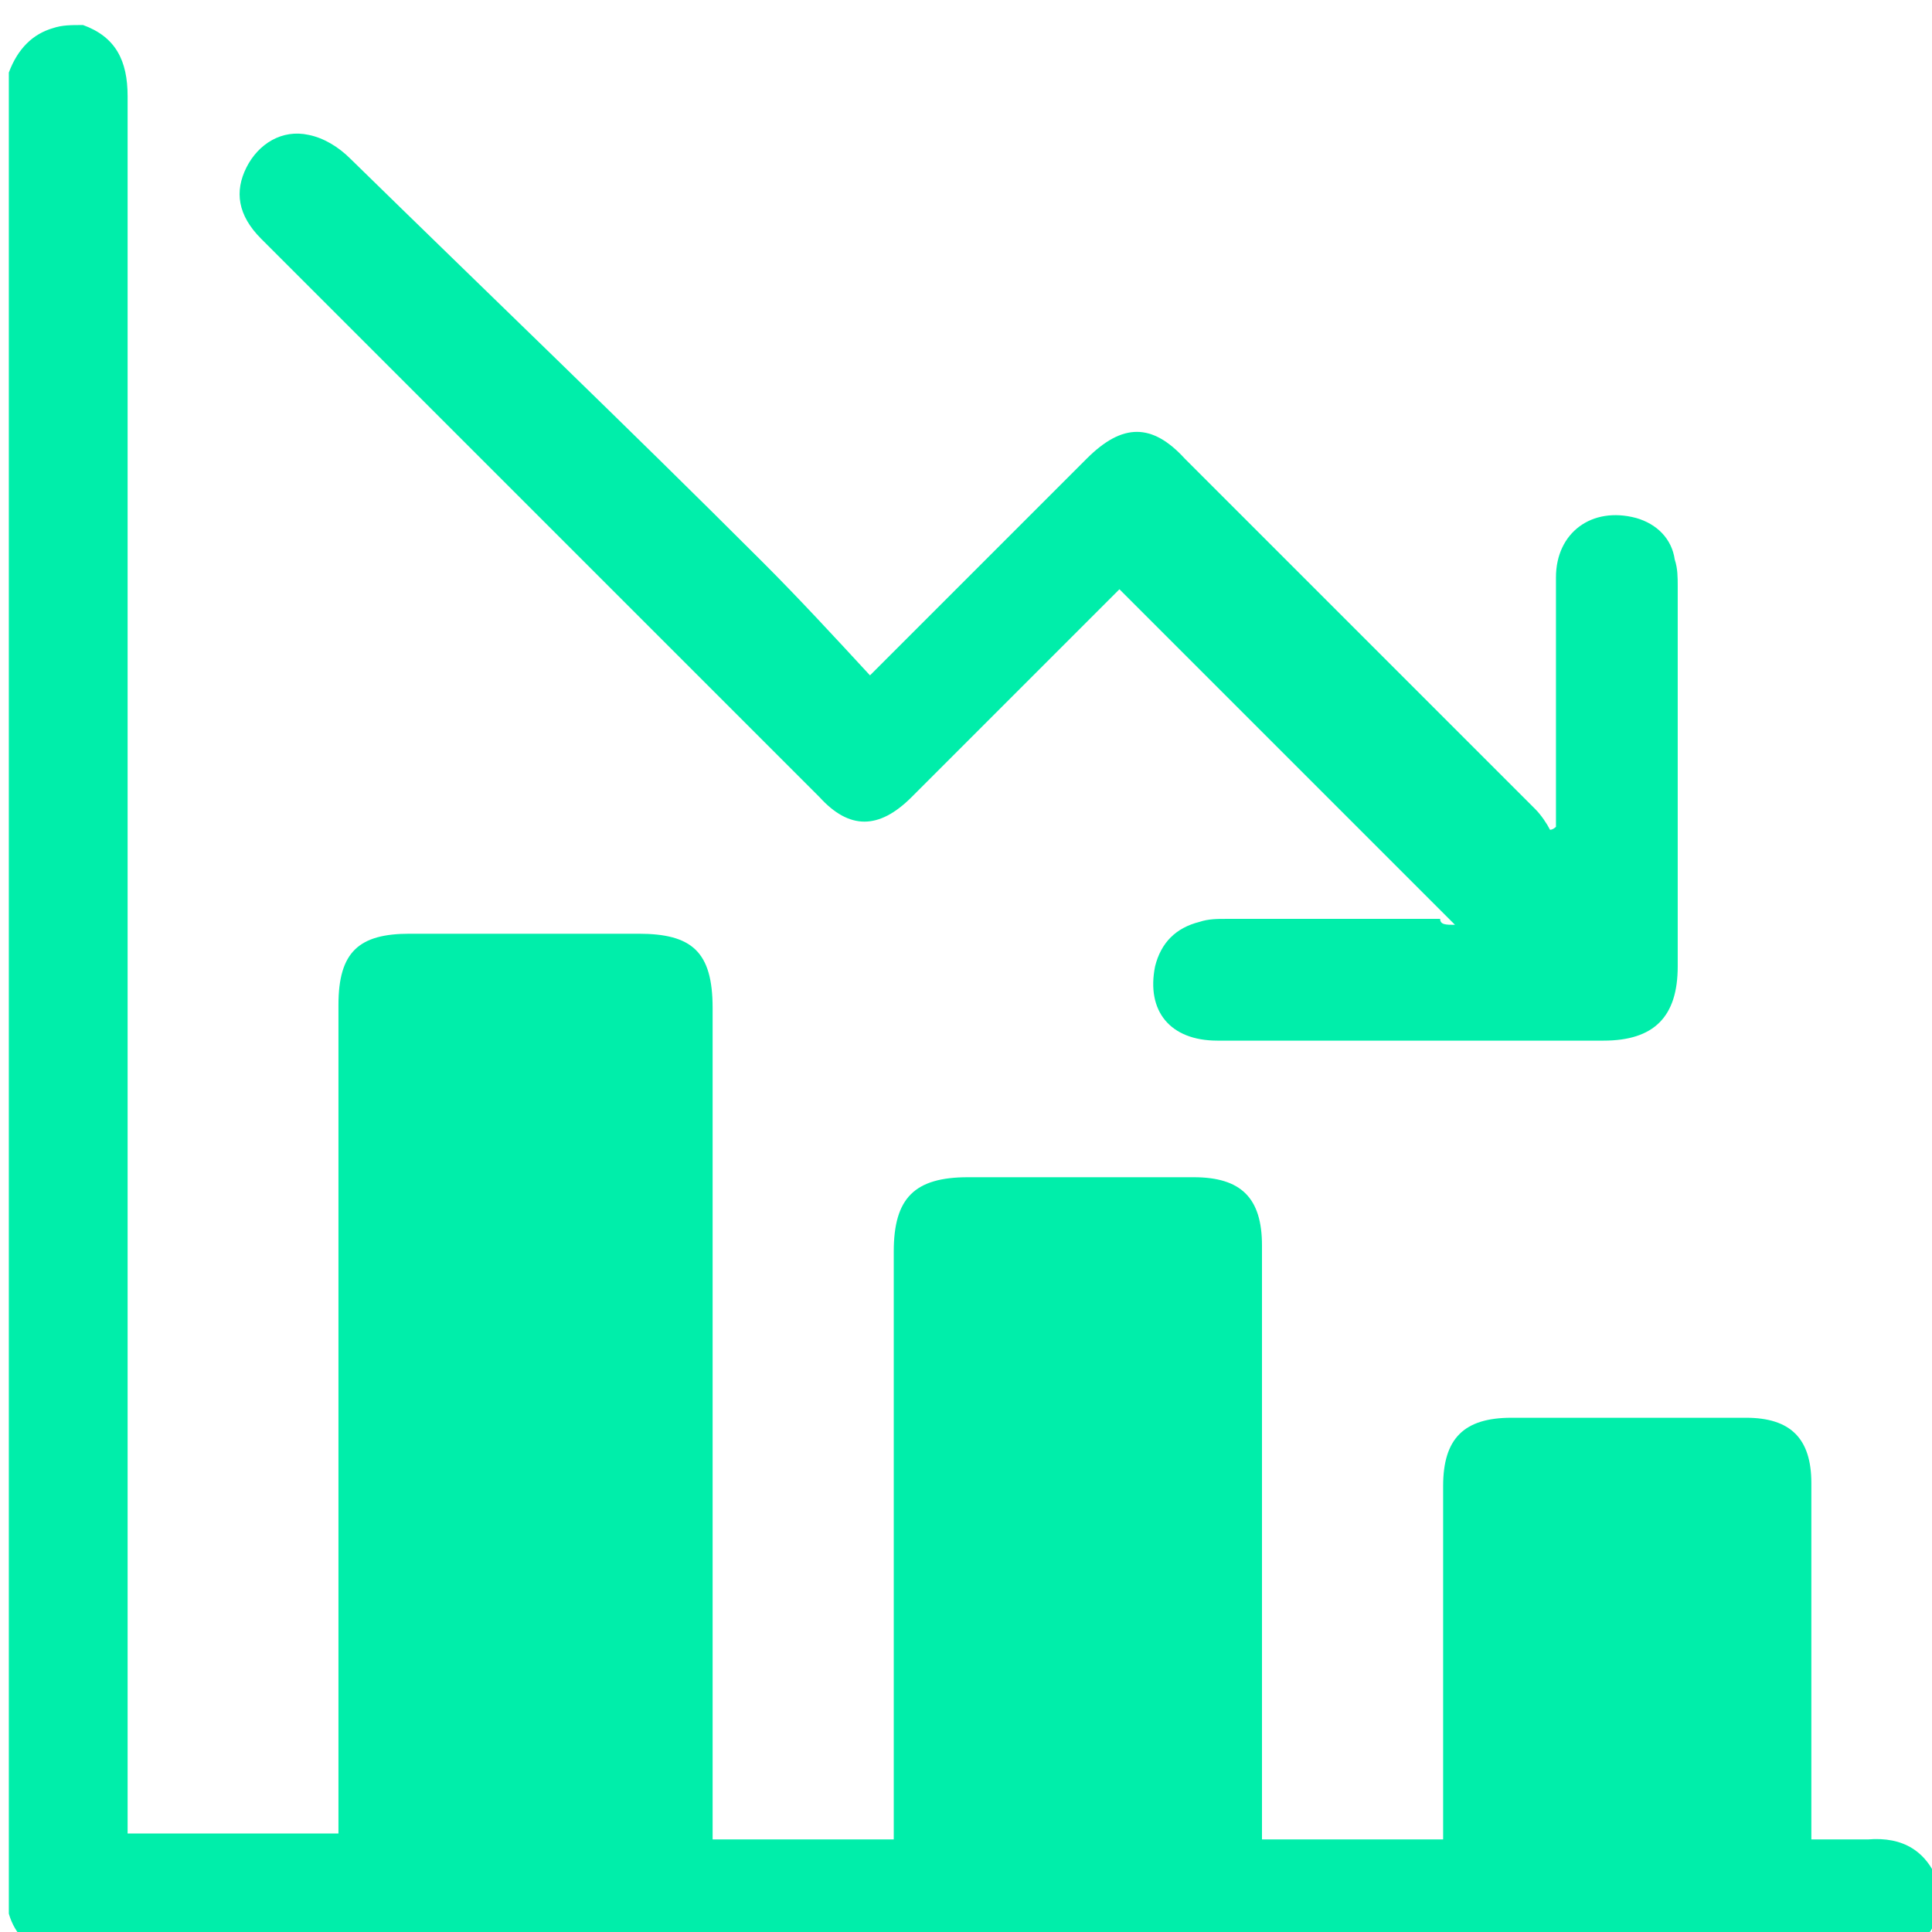 <svg xmlns="http://www.w3.org/2000/svg" xmlns:svg="http://www.w3.org/2000/svg" width="45" height="45" viewBox="0 0 11.906 11.906" id="svg1"><defs id="defs1"></defs><g id="g36812" transform="matrix(0.183,0,0,0.183,-76.037,-260.09)" style="stroke-width:1.447"><path class="st1" d="m 418.3,1422.1 c 1.1,0.4 1.5,1.2 1.5,2.4 0,19.2 0,38.4 0,57.6 0,0.3 0,0.5 0,0.9 2.4,0 4.7,0 7.1,0 0,-0.3 0,-0.5 0,-0.7 0,-9.1 0,-18.2 0,-27.2 0,-1.8 0.7,-2.4 2.4,-2.4 2.6,0 5.1,0 7.7,0 1.8,0 2.5,0.6 2.5,2.5 0,9.1 0,18.1 0,27.2 0,0.2 0,0.5 0,0.8 2,0 4,0 6.1,0 0,-0.2 0,-0.5 0,-0.7 0,-6.4 0,-12.7 0,-19.1 0,-1.8 0.7,-2.5 2.5,-2.5 2.5,0 5.1,0 7.6,0 1.6,0 2.3,0.7 2.3,2.3 0,6.4 0,12.8 0,19.2 0,0.3 0,0.5 0,0.8 2,0 4,0 6.1,0 0,-0.2 0,-0.5 0,-0.7 0,-3.7 0,-7.4 0,-11.2 0,-1.6 0.7,-2.3 2.3,-2.3 2.6,0 5.2,0 7.9,0 1.5,0 2.2,0.7 2.2,2.2 0,3.7 0,7.4 0,11.2 0,0.3 0,0.5 0,0.8 0.7,0 1.3,0 1.9,0 1.2,-0.1 2,0.4 2.4,1.5 0,0.3 0,0.7 0,1 -0.3,0.8 -0.8,1.3 -1.5,1.5 -20.7,0 -41.3,0 -62,0 -0.8,-0.3 -1.3,-0.8 -1.5,-1.5 0,-20.7 0,-41.3 0,-62 0.3,-0.8 0.8,-1.3 1.5,-1.5 0.3,-0.1 0.6,-0.1 1,-0.1 z" id="path36811" style="fill:#00eeaa;stroke-width:1.447"></path><path class="st1" d="m 464.5,1452.4 c -3.8,-3.8 -7.5,-7.5 -11.3,-11.3 -0.1,0.1 -0.3,0.3 -0.4,0.4 -2.2,2.2 -4.4,4.4 -6.6,6.6 -1.1,1.1 -2.1,1.1 -3.1,0 -6.3,-6.3 -12.5,-12.5 -18.8,-18.8 -0.8,-0.8 -0.9,-1.6 -0.5,-2.4 0.4,-0.8 1.2,-1.3 2.1,-1.1 0.5,0.1 1,0.4 1.4,0.8 4.6,4.5 9.3,9 13.9,13.6 1.2,1.2 2.4,2.5 3.6,3.8 0.4,-0.4 0.5,-0.5 0.7,-0.7 2.2,-2.2 4.4,-4.4 6.6,-6.6 1.2,-1.2 2.2,-1.2 3.3,0 3.9,3.9 7.9,7.9 11.8,11.8 0.2,0.2 0.4,0.5 0.5,0.7 0.1,0 0.2,-0.1 0.2,-0.1 0,-0.2 0,-0.4 0,-0.7 0,-2.6 0,-5.1 0,-7.7 0,-1.5 1.2,-2.4 2.7,-2 0.7,0.2 1.2,0.7 1.3,1.4 0.1,0.3 0.1,0.6 0.1,0.9 0,4.3 0,8.5 0,12.8 0,1.7 -0.8,2.5 -2.5,2.5 -4.3,0 -8.7,0 -13,0 -1.6,0 -2.4,-1 -2.1,-2.5 0.2,-0.8 0.7,-1.3 1.5,-1.5 0.3,-0.1 0.6,-0.1 0.9,-0.1 2.4,0 4.8,0 7.2,0 0,0.2 0.2,0.2 0.5,0.2 z" id="path36812" style="fill:#00eeaa;stroke-width:1.447"></path></g></svg>